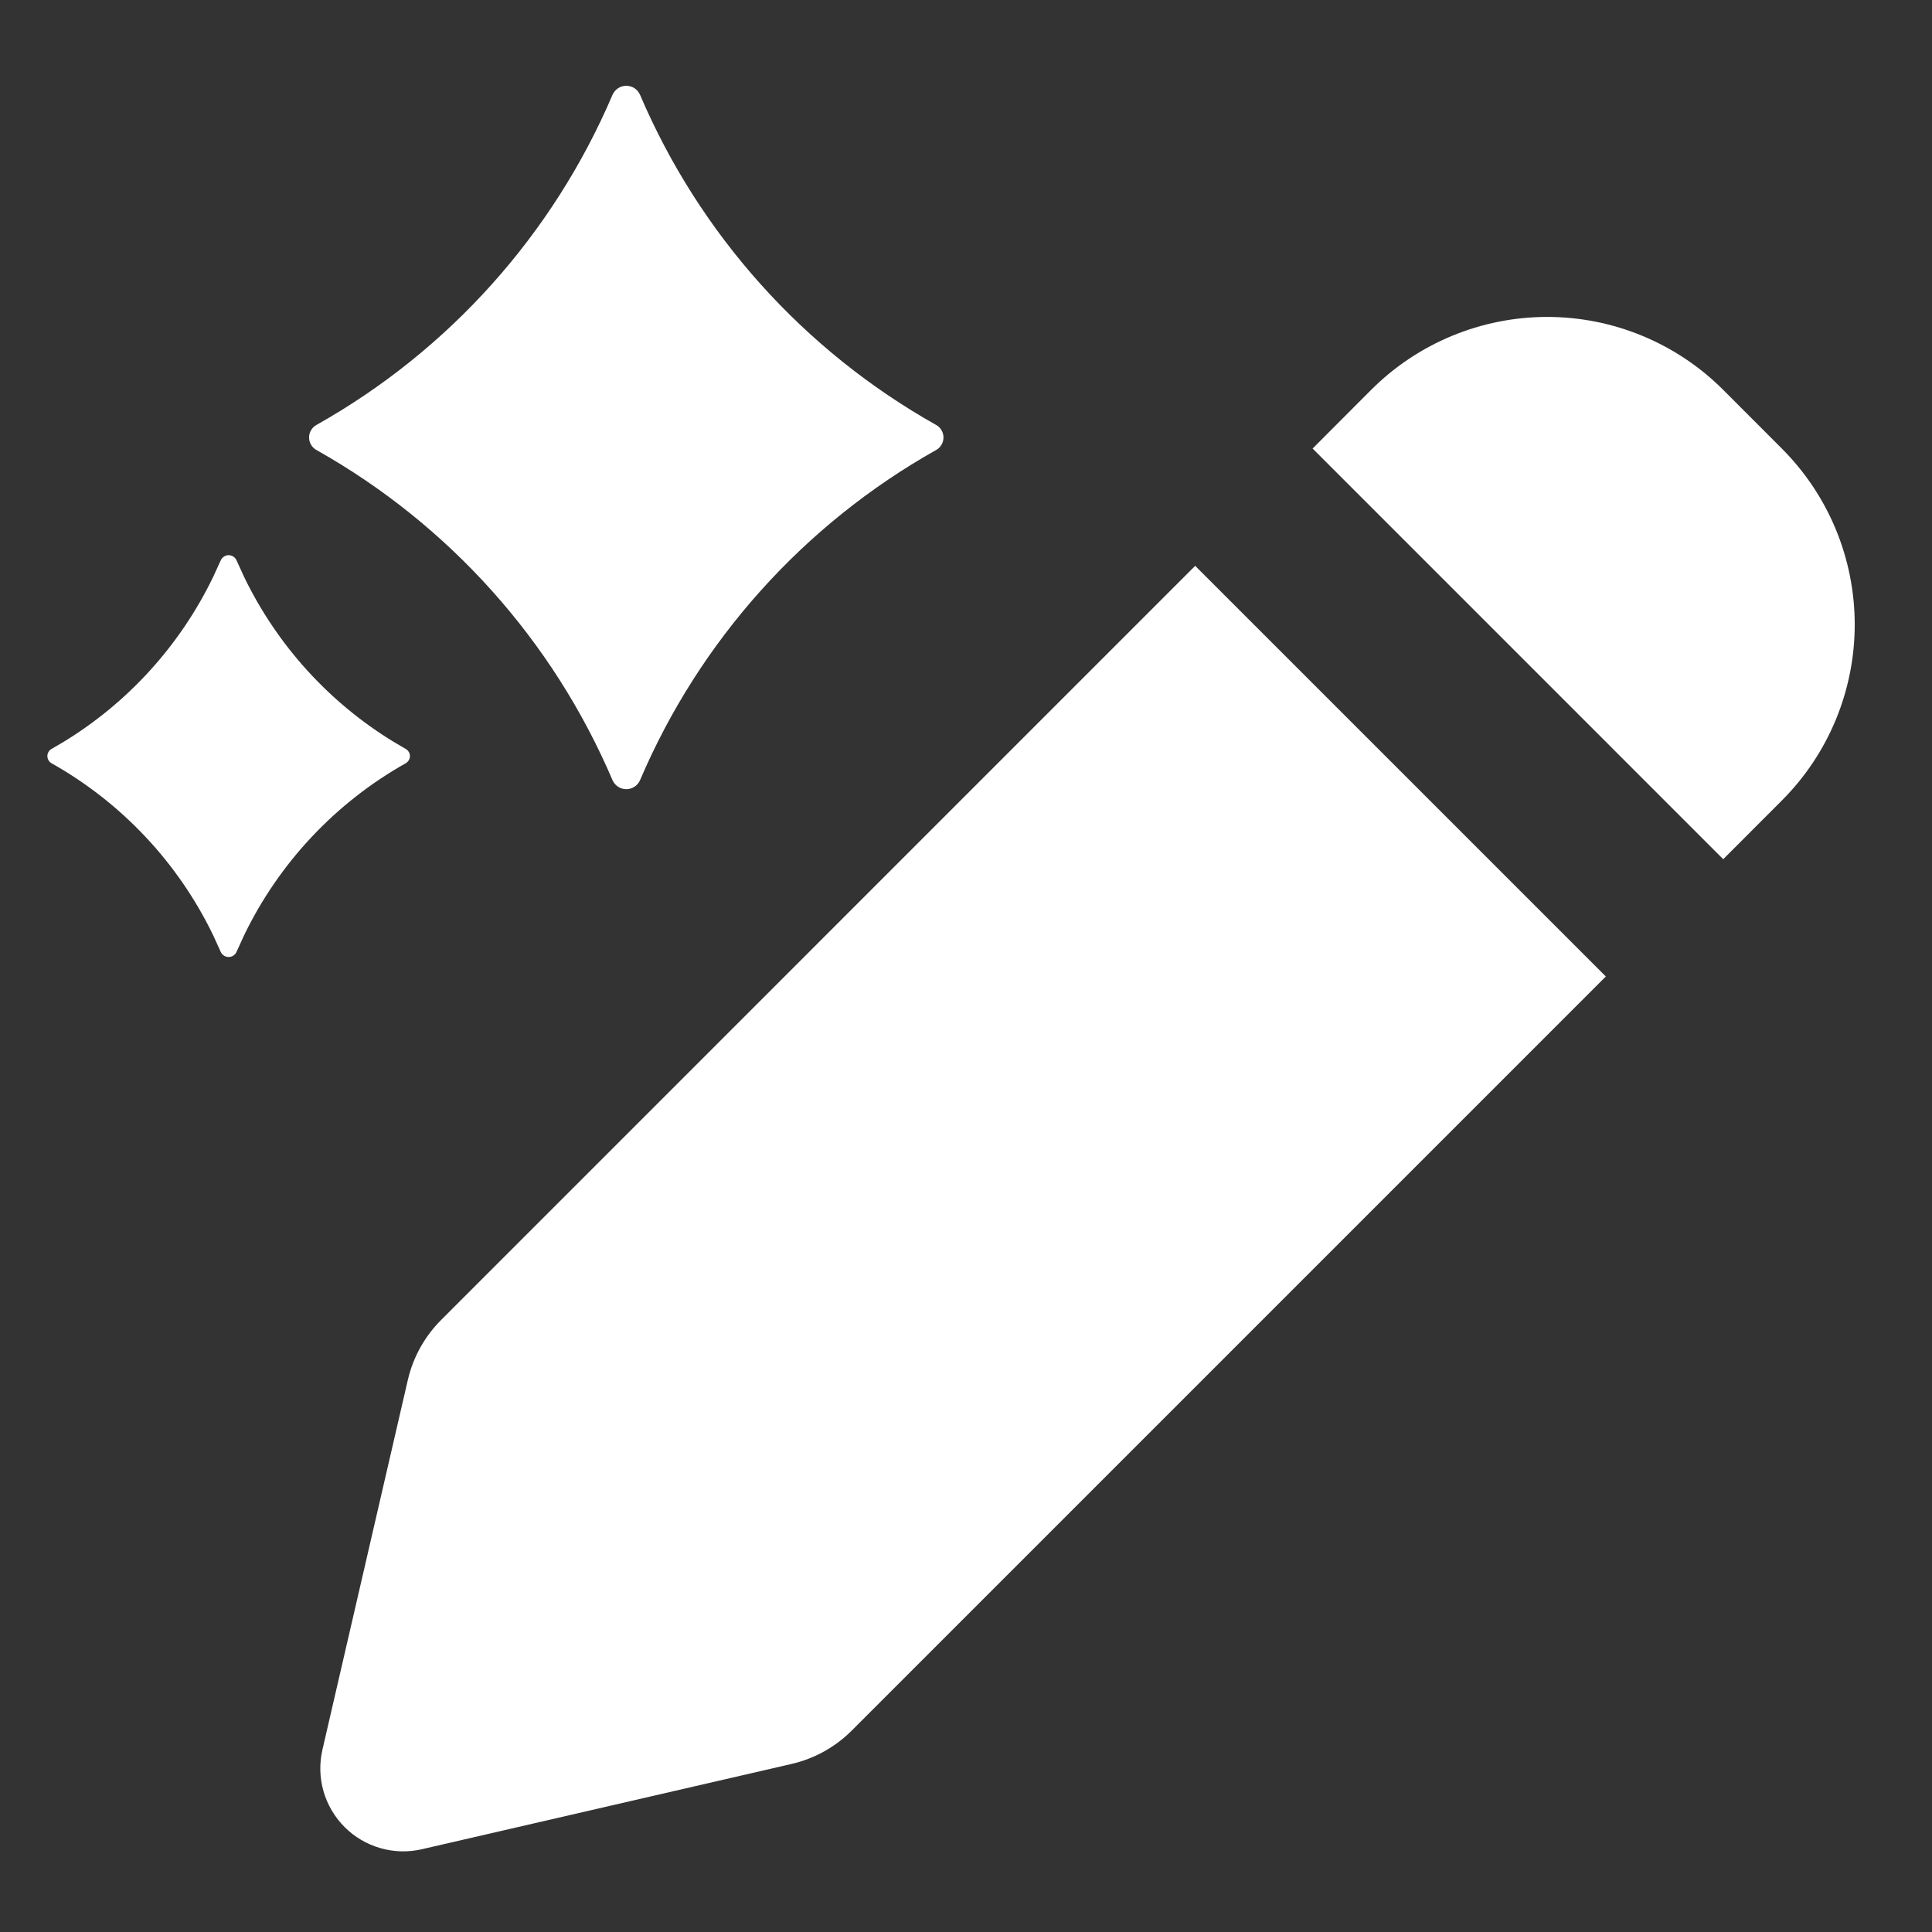 <?xml version="1.0" encoding="UTF-8"?> <svg xmlns="http://www.w3.org/2000/svg" width="50" height="50" viewBox="0 0 50 50" fill="none"><rect x="0" y="0" width="50" height="50" fill="#333333" stroke="none"/><path d="M6.12 14.499L6.319 14.934C7.173 16.698 8.516 18.18 10.189 19.2L10.5 19.382C10.533 19.401 10.56 19.427 10.579 19.46C10.599 19.492 10.609 19.53 10.609 19.567C10.609 19.605 10.599 19.642 10.579 19.675C10.56 19.707 10.533 19.734 10.5 19.753C8.685 20.774 7.226 22.326 6.319 24.201L6.12 24.637C6.102 24.676 6.074 24.709 6.038 24.732C6.002 24.755 5.96 24.767 5.917 24.767C5.874 24.767 5.833 24.755 5.797 24.732C5.761 24.709 5.732 24.676 5.714 24.637L5.515 24.201C4.608 22.326 3.149 20.774 1.334 19.753C1.301 19.734 1.274 19.707 1.255 19.675C1.236 19.642 1.226 19.605 1.226 19.567C1.226 19.53 1.236 19.492 1.255 19.46C1.274 19.427 1.301 19.401 1.334 19.382L1.645 19.2C3.318 18.18 4.662 16.698 5.515 14.934L5.714 14.499C5.732 14.46 5.761 14.427 5.797 14.404C5.833 14.381 5.874 14.368 5.917 14.368C5.96 14.368 6.002 14.381 6.038 14.404C6.074 14.427 6.102 14.46 6.12 14.499ZM16.563 2.451C18.105 6.067 20.8 9.072 24.227 10.998C24.285 11.03 24.333 11.077 24.366 11.134C24.4 11.191 24.417 11.256 24.417 11.322C24.417 11.388 24.4 11.453 24.366 11.51C24.333 11.567 24.285 11.614 24.227 11.646C20.8 13.572 18.105 16.577 16.563 20.194C16.532 20.262 16.483 20.32 16.42 20.361C16.357 20.402 16.283 20.424 16.208 20.424C16.133 20.424 16.059 20.402 15.996 20.361C15.934 20.32 15.884 20.262 15.853 20.194C14.311 16.577 11.616 13.572 8.189 11.646C8.131 11.614 8.083 11.567 8.05 11.51C8.016 11.453 7.999 11.388 7.999 11.322C7.999 11.256 8.016 11.191 8.05 11.134C8.083 11.077 8.131 11.03 8.189 10.998C11.616 9.072 14.311 6.067 15.853 2.451C15.884 2.382 15.934 2.324 15.996 2.283C16.059 2.242 16.133 2.22 16.208 2.22C16.283 2.22 16.357 2.242 16.42 2.283C16.483 2.324 16.532 2.382 16.563 2.451Z" fill="white"></path><path fill-rule="evenodd" clip-rule="evenodd" d="M44.595 10.088C43.387 8.881 41.749 8.202 40.041 8.202C38.333 8.202 36.695 8.881 35.487 10.088L33.97 11.608L44.597 22.236L46.113 20.718C46.711 20.12 47.186 19.41 47.51 18.628C47.833 17.847 48 17.009 48 16.163C48 15.317 47.833 14.479 47.51 13.698C47.186 12.916 46.711 12.206 46.113 11.608L44.595 10.088ZM41.559 25.271L30.931 14.644L11.415 34.162C10.988 34.589 10.69 35.128 10.554 35.716L8.345 45.281C8.263 45.636 8.272 46.006 8.372 46.357C8.473 46.707 8.661 47.026 8.918 47.284C9.176 47.542 9.495 47.73 9.846 47.83C10.196 47.93 10.566 47.94 10.921 47.857L20.488 45.65C21.076 45.514 21.614 45.216 22.041 44.789L41.559 25.271Z" fill="white"></path></svg> 